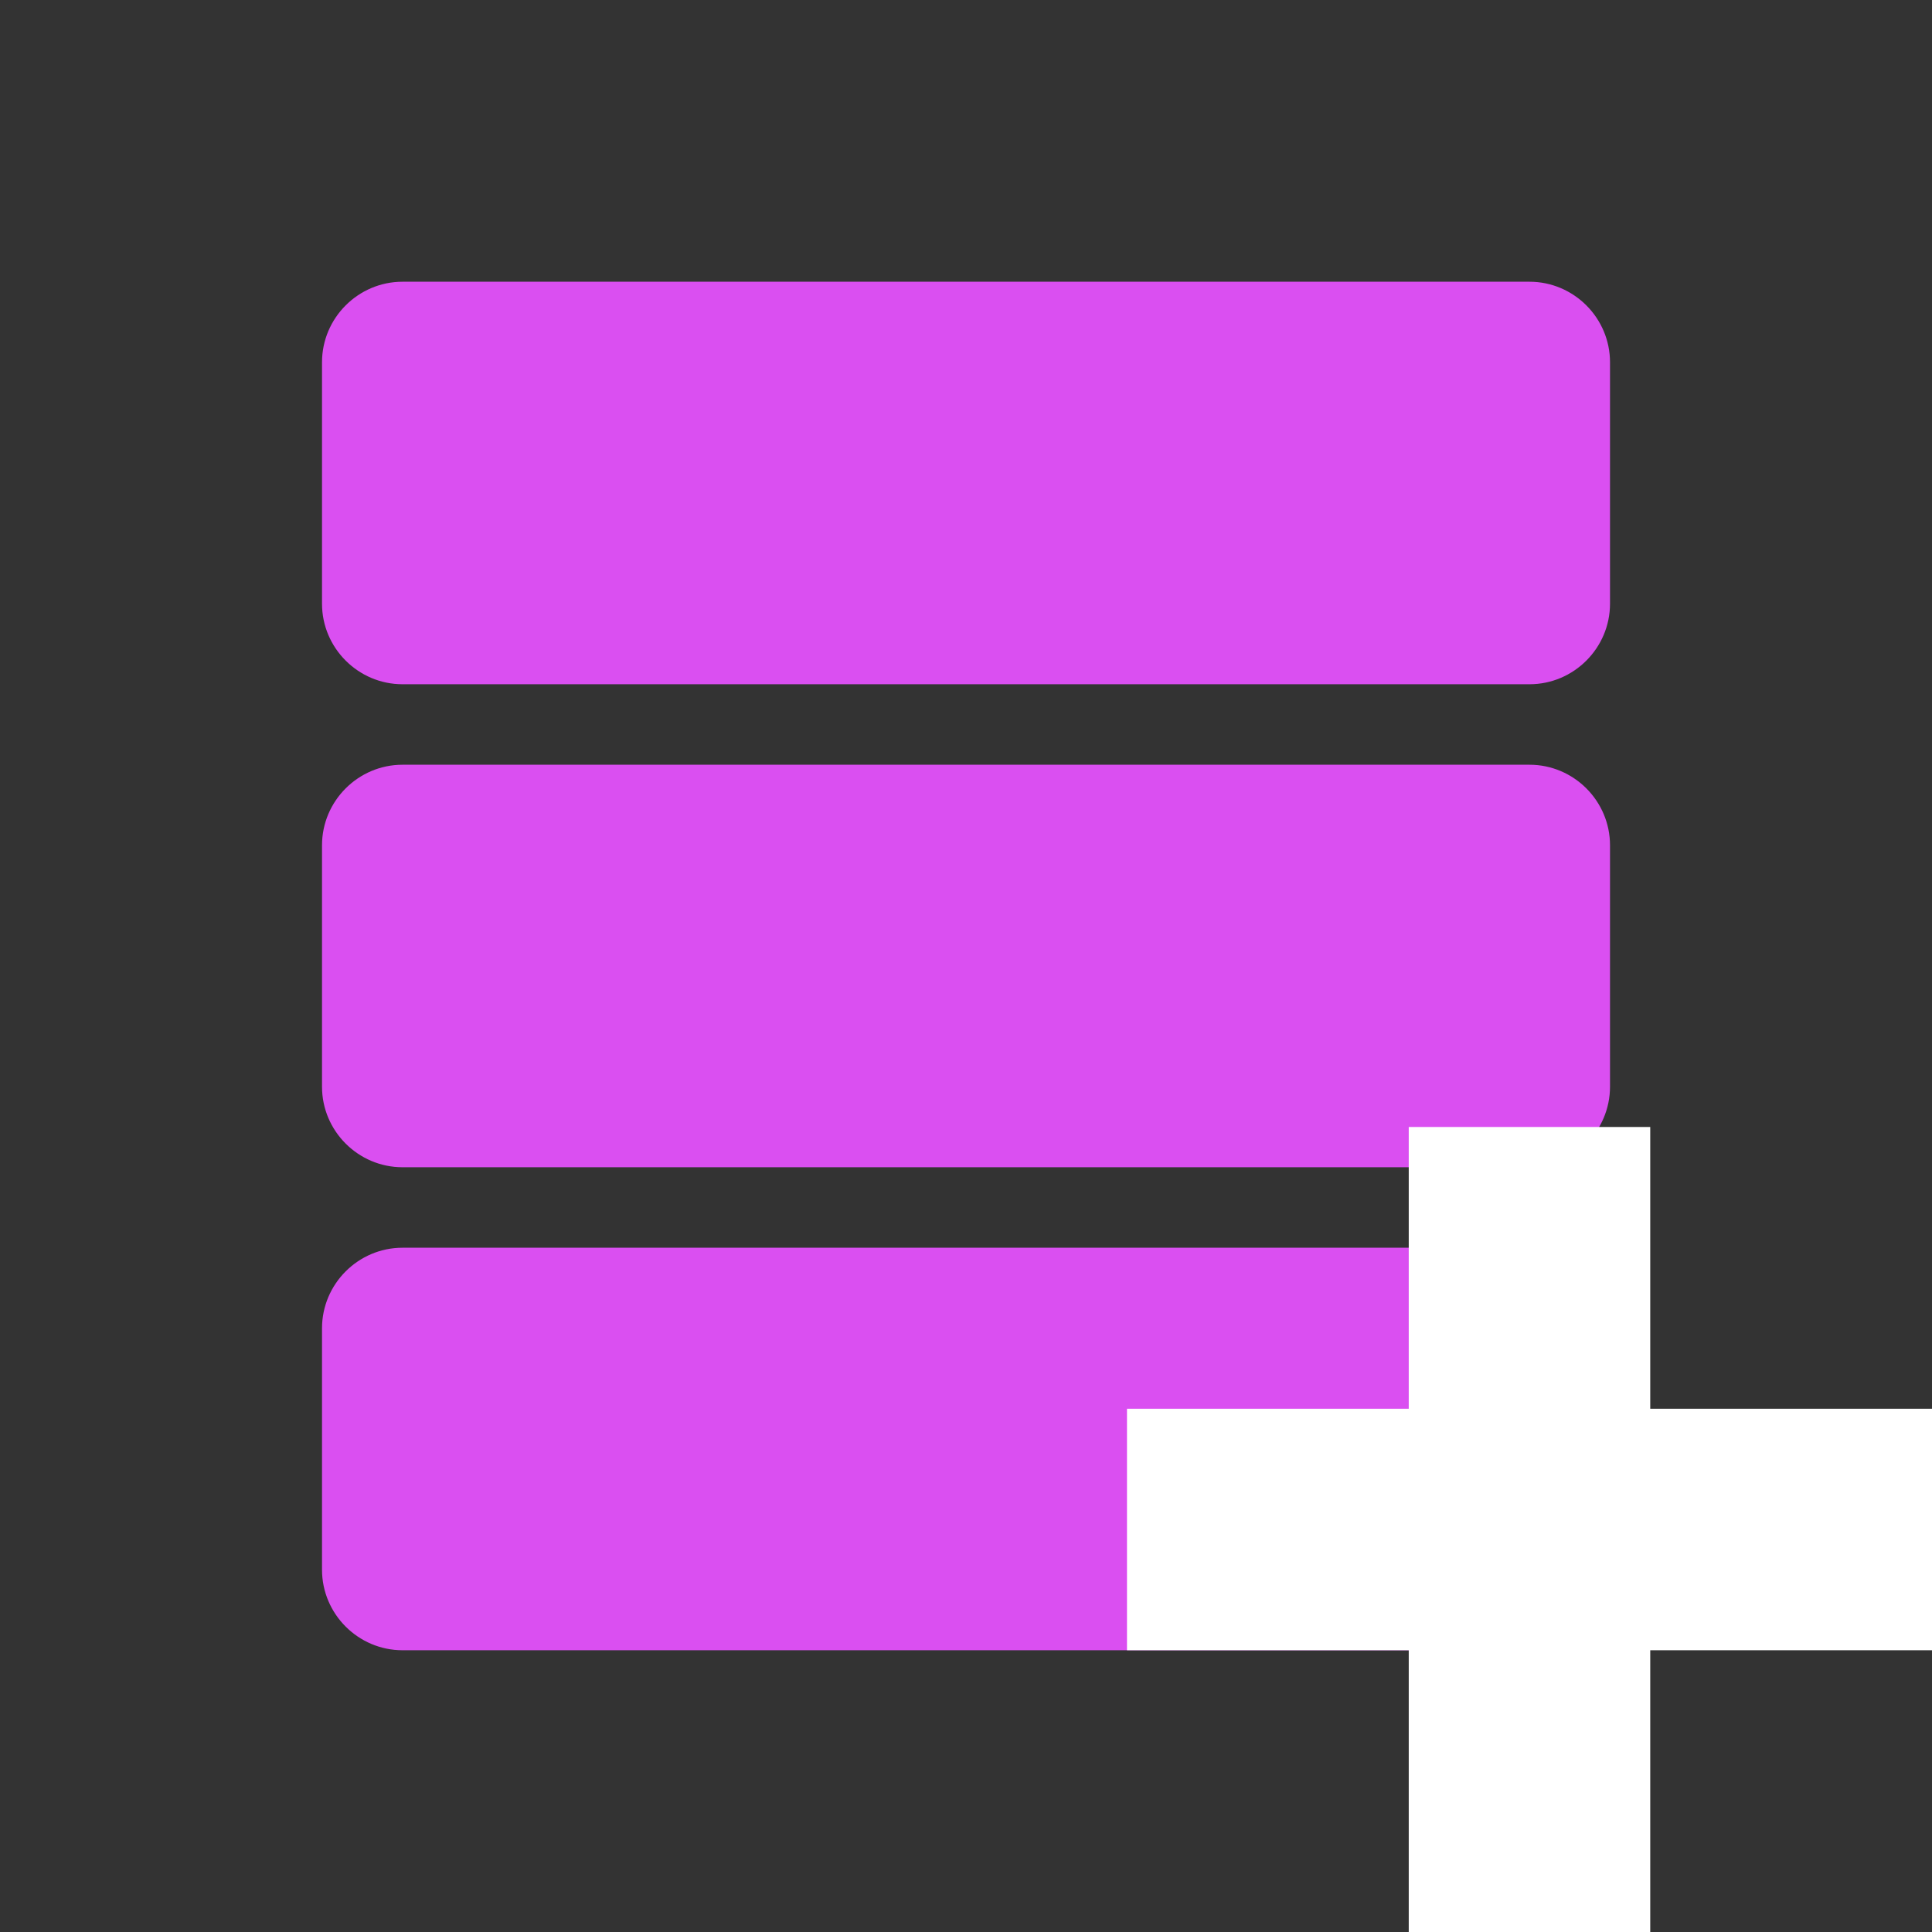 <svg width="80" height="80" viewBox="0 0 80 80" fill="none" xmlns="http://www.w3.org/2000/svg">
<rect x="0" y="0" width="80" height="80" fill="#333333" stroke="none"/>
<path d="M63.334 11.666H16.667C14.834 11.666 13.334 13.166 13.334 15V25C13.334 26.833 14.834 28.333 16.667 28.333H63.334C65.167 28.333 66.667 26.833 66.667 25V15C66.667 13.166 65.167 11.666 63.334 11.666ZM63.334 31.666H16.667C14.834 31.666 13.334 33.166 13.334 35V45C13.334 46.833 14.834 48.333 16.667 48.333H63.334C65.167 48.333 66.667 46.833 66.667 45V35C66.667 33.166 65.167 31.666 63.334 31.666ZM63.334 51.666H16.667C14.834 51.666 13.334 53.166 13.334 55V65C13.334 66.833 14.834 68.333 16.667 68.333H63.334C65.167 68.333 66.667 66.833 66.667 65V55C66.667 53.166 65.167 51.666 63.334 51.666Z" fill="#DA4FF1"/>
<path d="M58.333 46.666H68.333V80H58.333V46.666Z" fill="white"/>
<path d="M46.666 58.333H80V68.333H46.666V58.333Z" fill="white"/>
</svg>
